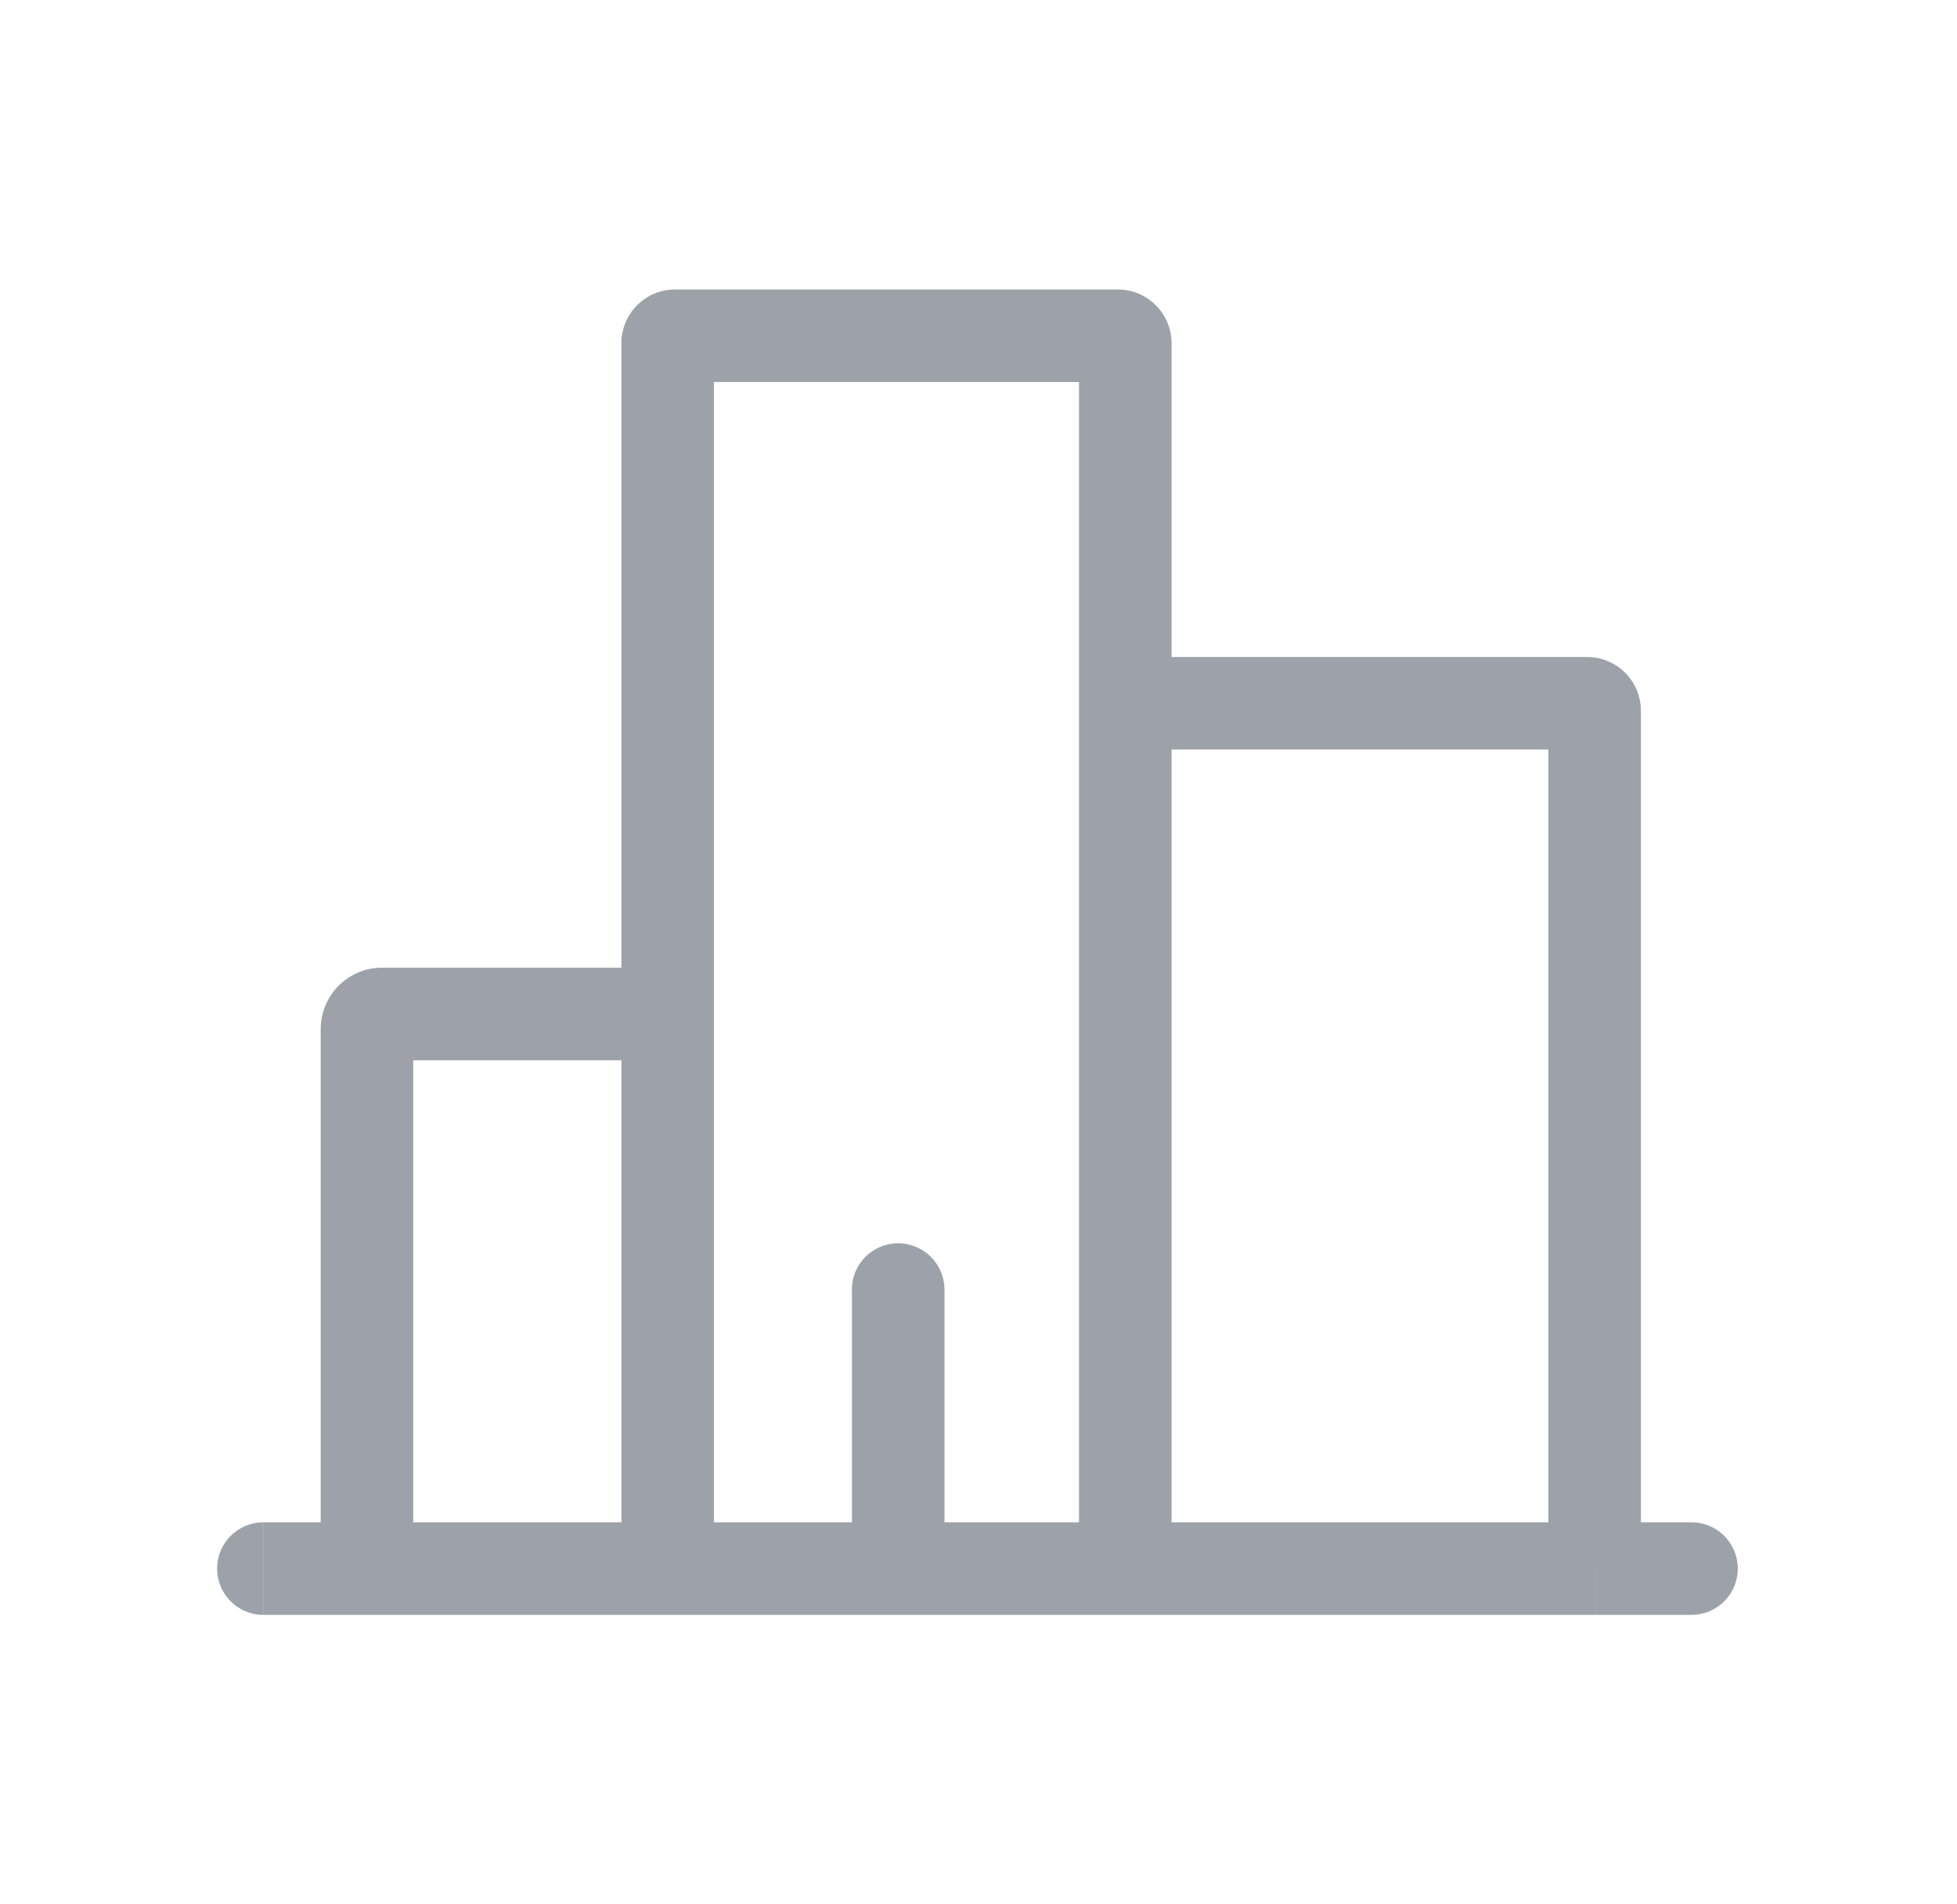 <svg width="37" height="36" fill="none" xmlns="http://www.w3.org/2000/svg"><path d="M31.98 30.528a.875.875 0 000-1.75v1.75zm-27-1.75a.875.875 0 100 1.75v-1.75zm12.876-4.399a.875.875 0 10-1.75 0h1.75zm-5.09-17.157h8.367v-1.75h-8.367v1.75zM20.4 6.49v6.805h1.75V6.49H20.4zm0 6.805v16.358h1.75V13.295H20.4zm.875.875h8.731v-1.75h-8.73v1.75zm7.999-.732v16.215h1.75V13.438h-1.75zM13.498 29.653V19.169h-1.75v10.484h1.75zm0-10.484V6.49h-1.75v12.68h1.75zm-.875-.875H7.224v1.75h5.399v-1.75zm-6.56 1.16v10.199h1.75V19.454h-1.75zM30.15 30.528h1.832v-1.75H30.15v1.75zm0-1.75H16.981v1.75h13.168v-1.75zm-13.168 0h-12v1.75h12v-1.75zm.875.875v-5.274h-1.75v5.274h1.75zM7.224 18.293c-.64 0-1.16.52-1.16 1.161h1.75a.59.59 0 01-.59.59v-1.75zm22.782-4.123a.732.732 0 01-.732-.732h1.75c0-.563-.456-1.018-1.018-1.018v1.75zm-8.873-6.948a.732.732 0 01-.733-.732h1.75c0-.562-.455-1.018-1.017-1.018v1.75zm-8.367-1.75c-.563 0-1.018.456-1.018 1.018h1.75a.732.732 0 01-.732.732v-1.75z" fill="#9DA2AA"/></svg>